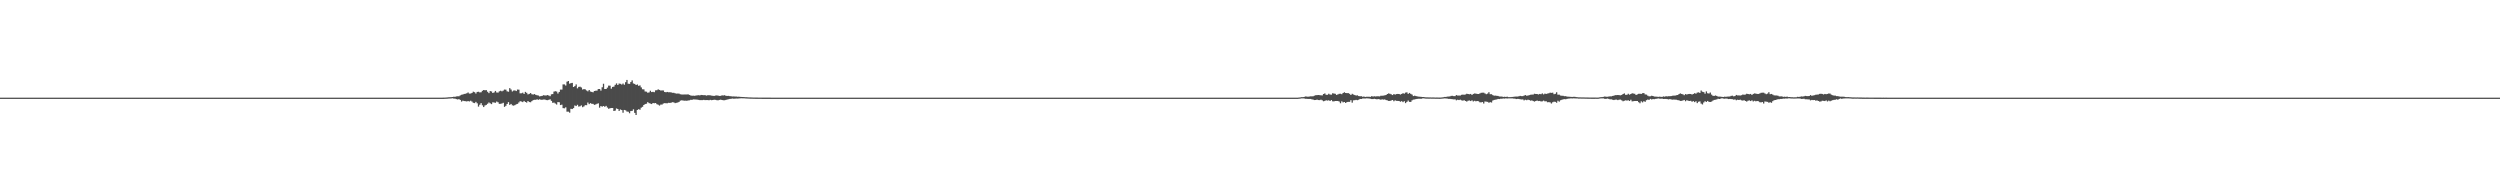 <?xml version="1.0" encoding="UTF-8"?>
<svg xmlns="http://www.w3.org/2000/svg" width="1920" height="150">
  <path d="M0 75.000h1v1.000H0zM1 75.000h1v1.000H1zM2 75.000h1v1.000H2zM3 75.000h1v1.000H3zM4 75.000h1v1.000H4zM5 75.000h1v1.000H5zM6 75.000h1v1.000H6zM7 75.000h1v1.000H7zM8 75.000h1v1.000H8zM9 75.000h1v1.000H9zM10 75.000h1v1.000H10zM11 75.000h1v1.000H11zM12 75.000h1v1.000H12zM13 75.000h1v1.000H13zM14 75.000h1v1.000H14zM15 75.000h1v1.000H15zM16 75.000h1v1.000H16zM17 75.000h1v1.000H17zM18 75.000h1v1.000H18zM19 75.000h1v1.000H19zM20 75.000h1v1.000H20zM21 75.000h1v1.000H21zM22 75.000h1v1.000H22zM23 75.000h1v1.000H23zM24 75.000h1v1.000H24zM25 75.000h1v1.000H25zM26 75.000h1v1.000H26zM27 75.000h1v1.000H27zM28 75.000h1v1.000H28zM29 75.000h1v1.000H29zM30 75.000h1v1.000H30zM31 75.000h1v1.000H31zM32 75.000h1v1.000H32zM33 75.000h1v1.000H33zM34 75.000h1v1.000H34zM35 75.000h1v1.000H35zM36 75.000h1v1.000H36zM37 75.000h1v1.000H37zM38 75.000h1v1.000H38zM39 75.000h1v1.000H39zM40 75.000h1v1.000H40zM41 75.000h1v1.000H41zM42 75.000h1v1.000H42zM43 75.000h1v1.000H43zM44 75.000h1v1.000H44zM45 75.000h1v1.000H45zM46 75.000h1v1.000H46zM47 75.000h1v1.000H47zM48 75.000h1v1.000H48zM49 75.000h1v1.000H49zM50 75.000h1v1.000H50zM51 75.000h1v1.000H51zM52 75.000h1v1.000H52zM53 75.000h1v1.000H53zM54 75.000h1v1.000H54zM55 75.000h1v1.000H55zM56 75.000h1v1.000H56zM57 75.000h1v1.000H57zM58 75.000h1v1.000H58zM59 75.000h1v1.000H59zM60 75.000h1v1.000H60zM61 75.000h1v1.000H61zM62 75.000h1v1.000H62zM63 75.000h1v1.000H63zM64 75.000h1v1.000H64zM65 75.000h1v1.000H65zM66 75.000h1v1.000H66zM67 75.000h1v1.000H67zM68 75.000h1v1.000H68zM69 75.000h1v1.000H69zM70 75.000h1v1.000H70zM71 75.000h1v1.000H71zM72 75.000h1v1.000H72zM73 75.000h1v1.000H73zM74 75.000h1v1.000H74zM75 75.000h1v1.000H75zM76 75.000h1v1.000H76zM77 75.000h1v1.000H77zM78 75.000h1v1.000H78zM79 75.000h1v1.000H79zM80 75.000h1v1.000H80zM81 75.000h1v1.000H81zM82 75.000h1v1.000H82zM83 75.000h1v1.000H83zM84 75.000h1v1.000H84zM85 75.000h1v1.000H85zM86 75.000h1v1.000H86zM87 75.000h1v1.000H87zM88 75.000h1v1.000H88zM89 75.000h1v1.000H89zM90 75.000h1v1.000H90zM91 75.000h1v1.000H91zM92 75.000h1v1.000H92zM93 75.000h1v1.000H93zM94 75.000h1v1.000H94zM95 75.000h1v1.000H95zM96 75.000h1v1.000H96zM97 75.000h1v1.000H97zM98 75.000h1v1.000H98zM99 75.000h1v1.000H99zM100 75.000h1v1.000H100zM101 75.000h1v1.000H101zM102 75.000h1v1.000H102zM103 75.000h1v1.000H103zM104 75.000h1v1.000H104zM105 75.000h1v1.000H105zM106 75.000h1v1.000H106zM107 75.000h1v1.000H107zM108 75.000h1v1.000H108zM109 75.000h1v1.000H109zM110 75.000h1v1.000H110zM111 75.000h1v1.000H111zM112 75.000h1v1.000H112zM113 75.000h1v1.000H113zM114 75.000h1v1.000H114zM115 75.000h1v1.000H115zM116 75.000h1v1.000H116zM117 75.000h1v1.000H117zM118 75.000h1v1.000H118zM119 75.000h1v1.000H119zM120 75.000h1v1.000H120zM121 75.000h1v1.000H121zM122 75.000h1v1.000H122zM123 75.000h1v1.000H123zM124 75.000h1v1.000H124zM125 75.000h1v1.000H125zM126 75.000h1v1.000H126zM127 75.000h1v1.000H127zM128 75.000h1v1.000H128zM129 75.000h1v1.000H129zM130 75.000h1v1.000H130zM131 75.000h1v1.000H131zM132 75.000h1v1.000H132zM133 75.000h1v1.000H133zM134 75.000h1v1.000H134zM135 75.000h1v1.000H135zM136 75.000h1v1.000H136zM137 75.000h1v1.000H137zM138 75.000h1v1.000H138zM139 75.000h1v1.000H139zM140 75.000h1v1.000H140zM141 75.000h1v1.000H141zM142 75.000h1v1.000H142zM143 75.000h1v1.000H143zM144 75.000h1v1.000H144zM145 75.000h1v1.000H145zM146 75.000h1v1.000H146zM147 75.000h1v1.000H147zM148 75.000h1v1.000H148zM149 75.000h1v1.000H149zM150 75.000h1v1.000H150zM151 75.000h1v1.000H151zM152 75.000h1v1.000H152zM153 75.000h1v1.000H153zM154 75.000h1v1.000H154zM155 75.000h1v1.000H155zM156 75.000h1v1.000H156zM157 75.000h1v1.000H157zM158 75.000h1v1.000H158zM159 75.000h1v1.000H159zM160 75.000h1v1.000H160zM161 75.000h1v1.000H161zM162 75.000h1v1.000H162zM163 75.000h1v1.000H163zM164 75.000h1v1.000H164zM165 75.000h1v1.000H165zM166 75.000h1v1.000H166zM167 75.000h1v1.000H167zM168 75.000h1v1.000H168zM169 75.000h1v1.000H169zM170 75.000h1v1.000H170zM171 75.000h1v1.000H171zM172 75.000h1v1.000H172zM173 75.000h1v1.000H173zM174 75.000h1v1.000H174zM175 75.000h1v1.000H175zM176 75.000h1v1.000H176zM177 75.000h1v1.000H177zM178 75.000h1v1.000H178zM179 75.000h1v1.000H179zM180 75.000h1v1.000H180zM181 75.000h1v1.000H181zM182 75.000h1v1.000H182zM183 75.000h1v1.000H183zM184 75.000h1v1.000H184zM185 75.000h1v1.000H185zM186 75.000h1v1.000H186zM187 75.000h1v1.000H187zM188 75.000h1v1.000H188zM189 75.000h1v1.000H189zM190 75.000h1v1.000H190zM191 75.000h1v1.000H191zM192 75.000h1v1.000H192zM193 75.000h1v1.000H193zM194 75.000h1v1.000H194zM195 75.000h1v1.000H195zM196 75.000h1v1.000H196zM197 75.000h1v1.000H197zM198 75.000h1v1.000H198zM199 75.000h1v1.000H199zM200 75.000h1v1.000H200zM201 75.000h1v1.000H201zM202 75.000h1v1.000H202zM203 75.000h1v1.000H203zM204 75.000h1v1.000H204zM205 75.000h1v1.000H205zM206 75.000h1v1.000H206zM207 75.000h1v1.000H207zM208 75.000h1v1.000H208zM209 75.000h1v1.000H209zM210 75.000h1v1.000H210zM211 75.000h1v1.000H211zM212 75.000h1v1.000H212zM213 75.000h1v1.000H213zM214 75.000h1v1.000H214zM215 75.000h1v1.000H215zM216 75.000h1v1.000H216zM217 75.000h1v1.000H217zM218 75.000h1v1.000H218zM219 75.000h1v1.000H219zM220 75.000h1v1.000H220zM221 75.000h1v1.000H221zM222 75.000h1v1.000H222zM223 75.000h1v1.000H223zM224 75.000h1v1.000H224zM225 75.000h1v1.000H225zM226 75.000h1v1.000H226zM227 75.000h1v1.000H227zM228 75.000h1v1.000H228zM229 75.000h1v1.000H229zM230 75.000h1v1.000H230zM231 75.000h1v1.000H231zM232 75.000h1v1.000H232zM233 75.000h1v1.000H233zM234 75.000h1v1.000H234zM235 75.000h1v1.000H235zM236 75.000h1v1.000H236zM237 75.000h1v1.000H237zM238 75.000h1v1.000H238zM239 75.000h1v1.000H239zM240 75.000h1v1.000H240zM241 75.000h1v1.000H241zM242 75.000h1v1.000H242zM243 75.000h1v1.000H243zM244 75.000h1v1.000H244zM245 75.000h1v1.000H245zM246 75.000h1v1.000H246zM247 75.000h1v1.000H247zM248 75.000h1v1.000H248zM249 75.000h1v1.000H249zM250 75.000h1v1.000H250zM251 75.000h1v1.000H251zM252 75.000h1v1.000H252zM253 75.000h1v1.000H253zM254 75.000h1v1.000H254zM255 75.000h1v1.000H255zM256 75.000h1v1.000H256zM257 75.000h1v1.000H257zM258 75.000h1v1.000H258zM259 75.000h1v1.000H259zM260 75.000h1v1.000H260zM261 75.000h1v1.000H261zM262 75.000h1v1.000H262zM263 75.000h1v1.000H263zM264 75.000h1v1.000H264zM265 75.000h1v1.000H265zM266 75.000h1v1.000H266zM267 75.000h1v1.000H267zM268 75.000h1v1.000H268zM269 75.000h1v1.000H269zM270 75.000h1v1.000H270zM271 75.000h1v1.000H271zM272 75.000h1v1.000H272zM273 75.000h1v1.000H273zM274 75.000h1v1.000H274zM275 75.000h1v1.000H275zM276 75.000h1v1.000H276zM277 75.000h1v1.000H277zM278 75.000h1v1.000H278zM279 75.000h1v1.000H279zM280 75.000h1v1.000H280zM281 75.000h1v1.000H281zM282 75.000h1v1.000H282zM283 75.000h1v1.000H283zM284 75.000h1v1.000H284zM285 75.000h1v1.000H285zM286 75.000h1v1.000H286zM287 75.000h1v1.000H287zM288 75.000h1v1.000H288zM289 75.000h1v1.000H289zM290 75.000h1v1.000H290zM291 75.000h1v1.000H291zM292 75.000h1v1.000H292zM293 75.000h1v1.000H293zM294 75.000h1v1.000H294zM295 75.000h1v1.000H295zM296 75.000h1v1.000H296zM297 75.000h1v1.000H297zM298 75.000h1v1.000H298zM299 75.000h1v1.000H299zM300 75.000h1v1.000H300zM301 75.000h1v1.000H301zM302 75.000h1v1.000H302zM303 75.000h1v1.000H303zM304 75.000h1v1.000H304zM305 75.000h1v1.000H305zM306 75.000h1v1.000H306zM307 75.000h1v1.000H307zM308 75.000h1v1.000H308zM309 75.000h1v1.000H309zM310 75.000h1v1.000H310zM311 75.000h1v1.000H311zM312 75.000h1v1.000H312zM313 75.000h1v1.000H313zM314 75.000h1v1.000H314zM315 75.000h1v1.000H315zM316 75.000h1v1.000H316zM317 75.000h1v1.000H317zM318 75.000h1v1.000H318zM319 75.000h1v1.000H319zM320 75.000h1v1.000H320zM321 75.000h1v1.000H321zM322 75.000h1v1.000H322zM323 75.000h1v1.000H323zM324 75.000h1v1.000H324zM325 75.000h1v1.000H325zM326 75.000h1v1.000H326zM327 75.000h1v1.000H327zM328 75.000h1v1.000H328zM329 75.000h1v1.000H329zM330 75.000h1v1.000H330zM331 75.000h1v1.000H331zM332 75.000h1v1.000H332zM333 75.000h1v1.000H333zM334 75.000h1v1.000H334zM335 75.000h1v1.000H335zM336 75.000h1v1.000H336zM337 75.000h1v1.000H337zM338 75.000h1v1.000H338zM339 75.000h1v1.000H339zM340 74.981h1v1.000H340zM341 74.941h1v1.000H341zM342 74.888h1v1.000H342zM343 74.817h1v1.000H343zM344 74.713h1v1.000H344zM345 74.652h1v1.000H345zM346 74.602h1v1.000H346zM347 74.484h1v1.000H347zM348 74.306h1v1.400H348zM349 74.353h1v1.434H349zM350 74.015h1v2.142H350zM351 73.920h1v2.466H351zM352 73.923h1v2.217H352zM353 73.287h1v3.453H353zM354 72.770h1v5.268H354zM355 72.528h1v4.791H355zM356 72.116h1v5.527H356zM357 72.013h1v5.732H357zM358 71.608h1v6.308H358zM359 71.010h1v6.624H359zM360 71.863h1v6.052H360zM361 71.837h1v5.547H361zM362 71.390h1v6.638H362zM363 70.381h1v8.573H363zM364 70.833h1v8.366H364zM365 71.852h1v6.374H365zM366 70.606h1v8.748H366zM367 70.441h1v11.419H367zM368 70.956h1v9.474H368zM369 70.849h1v8.356H369zM370 69.732h1v11.184H370zM371 69.138h1v13.092H371zM372 69.347h1v11.663H372zM373 69.245h1v11.296H373zM374 70.450h1v9.221H374zM375 71.506h1v7.169H375zM376 69.925h1v9.427H376zM377 70.249h1v9.731H377zM378 71.449h1v7.117H378zM379 70.955h1v7.767H379zM380 69.845h1v9.101H380zM381 71.006h1v6.973H381zM382 71.105h1v7.455H382zM383 70.121h1v9.647H383zM384 69.693h1v10.018H384zM385 70.149h1v9.295H385zM386 69.576h1v9.376H386zM387 68.738h1v13.318H387zM388 68.847h1v12.391H388zM389 70.154h1v9.642H389zM390 70.463h1v7.962H390zM391 67.697h1v12.853H391zM392 68.775h1v11.034H392zM393 70.229h1v10.677H393zM394 69.541h1v11.600H394zM395 69.435h1v11.303H395zM396 69.922h1v10.180H396zM397 68.781h1v10.966H397zM398 68.886h1v9.810H398zM399 71.680h1v6.054H399zM400 71.624h1v6.327H400zM401 71.178h1v7.266H401zM402 72.143h1v5.388H402zM403 70.530h1v7.812H403zM404 71.246h1v7.544H404zM405 72.517h1v5.057H405zM406 72.094h1v6.269H406zM407 71.479h1v7.044H407zM408 72.417h1v5.232H408zM409 72.604h1v4.280H409zM410 72.245h1v4.384H410zM411 72.862h1v3.797H411zM412 73.152h1v3.150H412zM413 73.354h1v3.310H413zM414 74.012h1v2.244H414zM415 73.778h1v2.846H415zM416 73.566h1v3.045H416zM417 73.089h1v3.350H417zM418 73.324h1v3.117H418zM419 73.310h1v3.563H419zM420 73.001h1v3.969H420zM421 73.353h1v3.282H421zM422 73.901h1v2.362H422zM423 72.440h1v5.037H423zM424 72.223h1v6.713H424zM425 70.352h1v8.462H425zM426 70.065h1v9.465H426zM427 70.320h1v9.957H427zM428 71.818h1v6.545H428zM429 70.629h1v7.888H429zM430 68.807h1v11.891H430zM431 68.804h1v11.588H431zM432 64.818h1v18.217H432zM433 64.828h1v18.360H433zM434 65.678h1v16.747H434zM435 62.732h1v23.019H435zM436 62.209h1v23.574H436zM437 64.278h1v22.274H437zM438 63.862h1v19.722H438zM439 63.627h1v20.157H439zM440 66.814h1v16.228H440zM441 66.140h1v14.860H441zM442 64.802h1v16.645H442zM443 67.851h1v12.634H443zM444 66.690h1v15.200H444zM445 66.584h1v15.007H445zM446 67.150h1v13.807H446zM447 68.750h1v13.555H447zM448 68.403h1v13.300H448zM449 68.681h1v12.041H449zM450 69.470h1v11.298H450zM451 70.144h1v8.624H451zM452 69.098h1v10.874H452zM453 70.284h1v8.923H453zM454 70.580h1v9.140H454zM455 70.906h1v8.849H455zM456 69.894h1v10.638H456zM457 69.689h1v10.519H457zM458 69.597h1v10.114H458zM459 68.384h1v10.975H459zM460 68.347h1v14.367H460zM461 69.589h1v11.847H461zM462 67.045h1v14.861H462zM463 64.306h1v17.121H463zM464 68.339h1v13.670H464zM465 68.374h1v12.929H465zM466 67.278h1v15.296H466zM467 65.741h1v17.819H467zM468 65.798h1v17.367H468zM469 68.110h1v14.853H469zM470 66.760h1v16.173H470zM471 66.519h1v18.723H471zM472 65.110h1v19.852H472zM473 64.050h1v19.257H473zM474 65.285h1v18.437H474zM475 64.173h1v21.035H475zM476 64.364h1v19.730H476zM477 64.900h1v19.607H477zM478 64.171h1v22.424H478zM479 65.056h1v19.394H479zM480 63.136h1v21.600H480zM481 61.409h1v24.226H481zM482 64.333h1v21.492H482zM483 64.407h1v22.562H483zM484 63.035h1v22.276H484zM485 61.736h1v23.406H485zM486 64.078h1v19.902H486zM487 64.475h1v22.204H487zM488 65.291h1v23.014H488zM489 64.871h1v19.552H489zM490 65.899h1v17.949H490zM491 65.583h1v18.712H491zM492 67.128h1v15.566H492zM493 68.546h1v13.474H493zM494 68.664h1v11.981H494zM495 70.243h1v9.694H495zM496 70.401h1v9.289H496zM497 71.199h1v7.247H497zM498 70.969h1v8.262H498zM499 69.685h1v9.857H499zM500 70.722h1v9.192H500zM501 70.511h1v8.578H501zM502 70.804h1v8.501H502zM503 69.360h1v9.752H503zM504 69.285h1v10.715H504zM505 68.629h1v11.806H505zM506 69.068h1v12.036H506zM507 69.548h1v10.777H507zM508 69.427h1v10.837H508zM509 69.463h1v10.049H509zM510 70.667h1v8.554H510zM511 70.850h1v8.435H511zM512 70.588h1v8.720H512zM513 70.838h1v8.113H513zM514 70.812h1v8.219H514zM515 70.959h1v7.905H515zM516 71.291h1v7.211H516zM517 71.260h1v7.398H517zM518 71.624h1v7.597H518zM519 71.881h1v7.070H519zM520 71.819h1v6.928H520zM521 71.862h1v6.413H521zM522 72.375h1v4.950H522zM523 72.530h1v4.514H523zM524 72.580h1v4.578H524zM525 72.560h1v4.822H525zM526 72.540h1v4.766H526zM527 72.552h1v4.866H527zM528 72.431h1v4.702H528zM529 72.899h1v4.138H529zM530 73.306h1v3.344H530zM531 73.529h1v3.149H531zM532 73.456h1v2.884H532zM533 73.550h1v2.822H533zM534 73.387h1v3.060H534zM535 73.234h1v3.326H535zM536 73.107h1v3.578H536zM537 73.264h1v3.625H537zM538 72.919h1v3.964H538zM539 73.007h1v3.881H539zM540 73.129h1v3.552H540zM541 73.070h1v3.809H541zM542 73.437h1v3.438H542zM543 73.175h1v3.681H543zM544 73.130h1v3.888H544zM545 73.200h1v3.516H545zM546 73.417h1v3.527H546zM547 73.596h1v3.180H547zM548 73.690h1v2.923H548zM549 73.377h1v3.342H549zM550 73.268h1v3.661H550zM551 73.409h1v3.644H551zM552 73.668h1v3.092H552zM553 73.648h1v2.917H553zM554 73.201h1v3.576H554zM555 73.333h1v3.669H555zM556 73.101h1v3.879H556zM557 73.557h1v3.192H557zM558 73.655h1v2.779H558zM559 73.617h1v2.624H559zM560 73.812h1v2.182H560zM561 73.956h1v1.900H561zM562 74.084h1v1.596H562zM563 74.021h1v1.805H563zM564 74.121h1v1.645H564zM565 74.152h1v1.529H565zM566 74.301h1v1.408H566zM567 74.251h1v1.360H567zM568 74.419h1v1.101H568zM569 74.424h1v1.062H569zM570 74.510h1v1.000H570zM571 74.530h1v1.000H571zM572 74.629h1v1.000H572zM573 74.668h1v1.000H573zM574 74.732h1v1.000H574zM575 74.799h1v1.000H575zM576 74.814h1v1.000H576zM577 74.840h1v1.000H577zM578 74.885h1v1.000H578zM579 74.904h1v1.000H579zM580 74.906h1v1.000H580zM581 74.927h1v1.000H581zM582 74.937h1v1.000H582zM583 74.939h1v1.000H583zM584 74.944h1v1.000H584zM585 74.970h1v1.000H585zM586 74.971h1v1.000H586zM587 74.973h1v1.000H587zM588 74.974h1v1.000H588zM589 74.977h1v1.000H589zM590 74.983h1v1.000H590zM591 74.983h1v1.000H591zM592 74.988h1v1.000H592zM593 74.988h1v1.000H593zM594 74.993h1v1.000H594zM595 74.993h1v1.000H595zM596 74.994h1v1.000H596zM597 74.994h1v1.000H597zM598 74.993h1v1.000H598zM599 74.994h1v1.000H599zM600 74.994h1v1.000H600zM601 74.996h1v1.000H601zM602 74.996h1v1.000H602zM603 74.998h1v1.000H603zM604 74.997h1v1.000H604zM605 74.997h1v1.000H605zM606 74.997h1v1.000H606zM607 74.997h1v1.000H607zM608 74.997h1v1.000H608zM609 74.998h1v1.000H609zM610 74.999h1v1.000H610zM611 74.999h1v1.000H611zM612 74.999h1v1.000H612zM613 74.999h1v1.000H613zM614 74.999h1v1.000H614zM615 74.999h1v1.000H615zM616 74.999h1v1.000H616zM617 74.999h1v1.000H617zM618 74.999h1v1.000H618zM619 75.000h1v1.000H619zM620 75.000h1v1.000H620zM621 75.000h1v1.000H621zM622 75.000h1v1.000H622zM623 75.000h1v1.000H623zM624 75.000h1v1.000H624zM625 75.000h1v1.000H625zM626 75.000h1v1.000H626zM627 75.000h1v1.000H627zM628 75.000h1v1.000H628zM629 75.000h1v1.000H629zM630 75.000h1v1.000H630zM631 75.000h1v1.000H631zM632 75.000h1v1.000H632zM633 75.000h1v1.000H633zM634 75.000h1v1.000H634zM635 75.000h1v1.000H635zM636 75.000h1v1.000H636zM637 75.000h1v1.000H637zM638 75.000h1v1.000H638zM639 75.000h1v1.000H639zM640 75.000h1v1.000H640zM641 75.000h1v1.000H641zM642 75.000h1v1.000H642zM643 75.000h1v1.000H643zM644 75.000h1v1.000H644zM645 75.000h1v1.000H645zM646 75.000h1v1.000H646zM647 75.000h1v1.000H647zM648 75.000h1v1.000H648zM649 75.000h1v1.000H649zM650 75.000h1v1.000H650zM651 75.000h1v1.000H651zM652 75.000h1v1.000H652zM653 75.000h1v1.000H653zM654 75.000h1v1.000H654zM655 75.000h1v1.000H655zM656 75.000h1v1.000H656zM657 75.000h1v1.000H657zM658 75.000h1v1.000H658zM659 75.000h1v1.000H659zM660 75.000h1v1.000H660zM661 75.000h1v1.000H661zM662 75.000h1v1.000H662zM663 75.000h1v1.000H663zM664 75.000h1v1.000H664zM665 75.000h1v1.000H665zM666 75.000h1v1.000H666zM667 75.000h1v1.000H667zM668 75.000h1v1.000H668zM669 75.000h1v1.000H669zM670 75.000h1v1.000H670zM671 75.000h1v1.000H671zM672 75.000h1v1.000H672zM673 75.000h1v1.000H673zM674 75.000h1v1.000H674zM675 75.000h1v1.000H675zM676 75.000h1v1.000H676zM677 75.000h1v1.000H677zM678 75.000h1v1.000H678zM679 75.000h1v1.000H679zM680 75.000h1v1.000H680zM681 75.000h1v1.000H681zM682 75.000h1v1.000H682zM683 75.000h1v1.000H683zM684 75.000h1v1.000H684zM685 75.000h1v1.000H685zM686 75.000h1v1.000H686zM687 75.000h1v1.000H687zM688 75.000h1v1.000H688zM689 75.000h1v1.000H689zM690 75.000h1v1.000H690zM691 75.000h1v1.000H691zM692 75.000h1v1.000H692zM693 75.000h1v1.000H693zM694 75.000h1v1.000H694zM695 75.000h1v1.000H695zM696 75.000h1v1.000H696zM697 75.000h1v1.000H697zM698 75.000h1v1.000H698zM699 75.000h1v1.000H699zM700 75.000h1v1.000H700zM701 75.000h1v1.000H701zM702 75.000h1v1.000H702zM703 75.000h1v1.000H703zM704 75.000h1v1.000H704zM705 75.000h1v1.000H705zM706 75.000h1v1.000H706zM707 75.000h1v1.000H707zM708 75.000h1v1.000H708zM709 75.000h1v1.000H709zM710 75.000h1v1.000H710zM711 75.000h1v1.000H711zM712 75.000h1v1.000H712zM713 75.000h1v1.000H713zM714 75.000h1v1.000H714zM715 75.000h1v1.000H715zM716 75.000h1v1.000H716zM717 75.000h1v1.000H717zM718 75.000h1v1.000H718zM719 75.000h1v1.000H719zM720 75.000h1v1.000H720zM721 75.000h1v1.000H721zM722 75.000h1v1.000H722zM723 75.000h1v1.000H723zM724 75.000h1v1.000H724zM725 75.000h1v1.000H725zM726 75.000h1v1.000H726zM727 75.000h1v1.000H727zM728 75.000h1v1.000H728zM729 75.000h1v1.000H729zM730 75.000h1v1.000H730zM731 75.000h1v1.000H731zM732 75.000h1v1.000H732zM733 75.000h1v1.000H733zM734 75.000h1v1.000H734zM735 75.000h1v1.000H735zM736 75.000h1v1.000H736zM737 75.000h1v1.000H737zM738 75.000h1v1.000H738zM739 75.000h1v1.000H739zM740 75.000h1v1.000H740zM741 75.000h1v1.000H741zM742 75.000h1v1.000H742zM743 75.000h1v1.000H743zM744 75.000h1v1.000H744zM745 75.000h1v1.000H745zM746 75.000h1v1.000H746zM747 75.000h1v1.000H747zM748 75.000h1v1.000H748zM749 75.000h1v1.000H749zM750 75.000h1v1.000H750zM751 75.000h1v1.000H751zM752 75.000h1v1.000H752zM753 75.000h1v1.000H753zM754 75.000h1v1.000H754zM755 75.000h1v1.000H755zM756 75.000h1v1.000H756zM757 75.000h1v1.000H757zM758 75.000h1v1.000H758zM759 75.000h1v1.000H759zM760 75.000h1v1.000H760zM761 75.000h1v1.000H761zM762 75.000h1v1.000H762zM763 75.000h1v1.000H763zM764 75.000h1v1.000H764zM765 75.000h1v1.000H765zM766 75.000h1v1.000H766zM767 75.000h1v1.000H767zM768 75.000h1v1.000H768zM769 75.000h1v1.000H769zM770 75.000h1v1.000H770zM771 75.000h1v1.000H771zM772 75.000h1v1.000H772zM773 75.000h1v1.000H773zM774 75.000h1v1.000H774zM775 75.000h1v1.000H775zM776 75.000h1v1.000H776zM777 75.000h1v1.000H777zM778 75.000h1v1.000H778zM779 75.000h1v1.000H779zM780 75.000h1v1.000H780zM781 75.000h1v1.000H781zM782 75.000h1v1.000H782zM783 75.000h1v1.000H783zM784 75.000h1v1.000H784zM785 75.000h1v1.000H785zM786 75.000h1v1.000H786zM787 75.000h1v1.000H787zM788 75.000h1v1.000H788zM789 75.000h1v1.000H789zM790 75.000h1v1.000H790zM791 75.000h1v1.000H791zM792 75.000h1v1.000H792zM793 75.000h1v1.000H793zM794 75.000h1v1.000H794zM795 75.000h1v1.000H795zM796 75.000h1v1.000H796zM797 75.000h1v1.000H797zM798 75.000h1v1.000H798zM799 75.000h1v1.000H799zM800 75.000h1v1.000H800zM801 75.000h1v1.000H801zM802 75.000h1v1.000H802zM803 75.000h1v1.000H803zM804 75.000h1v1.000H804zM805 75.000h1v1.000H805zM806 75.000h1v1.000H806zM807 75.000h1v1.000H807zM808 75.000h1v1.000H808zM809 75.000h1v1.000H809zM810 75.000h1v1.000H810zM811 75.000h1v1.000H811zM812 75.000h1v1.000H812zM813 75.000h1v1.000H813zM814 75.000h1v1.000H814zM815 75.000h1v1.000H815zM816 75.000h1v1.000H816zM817 75.000h1v1.000H817zM818 75.000h1v1.000H818zM819 75.000h1v1.000H819zM820 75.000h1v1.000H820zM821 75.000h1v1.000H821zM822 75.000h1v1.000H822zM823 75.000h1v1.000H823zM824 75.000h1v1.000H824zM825 75.000h1v1.000H825zM826 75.000h1v1.000H826zM827 75.000h1v1.000H827zM828 75.000h1v1.000H828zM829 75.000h1v1.000H829zM830 75.000h1v1.000H830zM831 75.000h1v1.000H831zM832 75.000h1v1.000H832zM833 75.000h1v1.000H833zM834 75.000h1v1.000H834zM835 75.000h1v1.000H835zM836 75.000h1v1.000H836zM837 75.000h1v1.000H837zM838 75.000h1v1.000H838zM839 75.000h1v1.000H839zM840 75.000h1v1.000H840zM841 75.000h1v1.000H841zM842 75.000h1v1.000H842zM843 75.000h1v1.000H843zM844 75.000h1v1.000H844zM845 75.000h1v1.000H845zM846 75.000h1v1.000H846zM847 75.000h1v1.000H847zM848 75.000h1v1.000H848zM849 75.000h1v1.000H849zM850 75.000h1v1.000H850zM851 75.000h1v1.000H851zM852 75.000h1v1.000H852zM853 75.000h1v1.000H853zM854 75.000h1v1.000H854zM855 75.000h1v1.000H855zM856 75.000h1v1.000H856zM857 75.000h1v1.000H857zM858 75.000h1v1.000H858zM859 75.000h1v1.000H859zM860 75.000h1v1.000H860zM861 75.000h1v1.000H861zM862 75.000h1v1.000H862zM863 75.000h1v1.000H863zM864 75.000h1v1.000H864zM865 75.000h1v1.000H865zM866 75.000h1v1.000H866zM867 75.000h1v1.000H867zM868 75.000h1v1.000H868zM869 75.000h1v1.000H869zM870 75.000h1v1.000H870zM871 75.000h1v1.000H871zM872 75.000h1v1.000H872zM873 75.000h1v1.000H873zM874 75.000h1v1.000H874zM875 75.000h1v1.000H875zM876 75.000h1v1.000H876zM877 75.000h1v1.000H877zM878 75.000h1v1.000H878zM879 75.000h1v1.000H879zM880 75.000h1v1.000H880zM881 75.000h1v1.000H881zM882 75.000h1v1.000H882zM883 75.000h1v1.000H883zM884 75.000h1v1.000H884zM885 75.000h1v1.000H885zM886 75.000h1v1.000H886zM887 75.000h1v1.000H887zM888 75.000h1v1.000H888zM889 75.000h1v1.000H889zM890 75.000h1v1.000H890zM891 75.000h1v1.000H891zM892 75.000h1v1.000H892zM893 75.000h1v1.000H893zM894 75.000h1v1.000H894zM895 75.000h1v1.000H895zM896 75.000h1v1.000H896zM897 75.000h1v1.000H897zM898 75.000h1v1.000H898zM899 75.000h1v1.000H899zM900 75.000h1v1.000H900zM901 75.000h1v1.000H901zM902 75.000h1v1.000H902zM903 75.000h1v1.000H903zM904 75.000h1v1.000H904zM905 75.000h1v1.000H905zM906 75.000h1v1.000H906zM907 75.000h1v1.000H907zM908 75.000h1v1.000H908zM909 75.000h1v1.000H909zM910 75.000h1v1.000H910zM911 75.000h1v1.000H911zM912 75.000h1v1.000H912zM913 75.000h1v1.000H913zM914 75.000h1v1.000H914zM915 75.000h1v1.000H915zM916 75.000h1v1.000H916zM917 75.000h1v1.000H917zM918 75.000h1v1.000H918zM919 75.000h1v1.000H919zM920 75.000h1v1.000H920zM921 75.000h1v1.000H921zM922 75.000h1v1.000H922zM923 75.000h1v1.000H923zM924 75.000h1v1.000H924zM925 75.000h1v1.000H925zM926 75.000h1v1.000H926zM927 75.000h1v1.000H927zM928 75.000h1v1.000H928zM929 75.000h1v1.000H929zM930 75.000h1v1.000H930zM931 75.000h1v1.000H931zM932 75.000h1v1.000H932zM933 75.000h1v1.000H933zM934 75.000h1v1.000H934zM935 75.000h1v1.000H935zM936 75.000h1v1.000H936zM937 75.000h1v1.000H937zM938 75.000h1v1.000H938zM939 75.000h1v1.000H939zM940 75.000h1v1.000H940zM941 75.000h1v1.000H941zM942 75.000h1v1.000H942zM943 75.000h1v1.000H943zM944 75.000h1v1.000H944zM945 75.000h1v1.000H945zM946 75.000h1v1.000H946zM947 75.000h1v1.000H947zM948 75.000h1v1.000H948zM949 75.000h1v1.000H949zM950 75.000h1v1.000H950zM951 75.000h1v1.000H951zM952 75.000h1v1.000H952zM953 75.000h1v1.000H953zM954 75.000h1v1.000H954zM955 75.000h1v1.000H955zM956 75.000h1v1.000H956zM957 75.000h1v1.000H957zM958 75.000h1v1.000H958zM959 75.000h1v1.000H959zM960 75.000h1v1.000H960zM961 75.000h1v1.000H961zM962 75.000h1v1.000H962zM963 75.000h1v1.000H963zM964 75.000h1v1.000H964zM965 75.000h1v1.000H965zM966 75.000h1v1.000H966zM967 75.000h1v1.000H967zM968 75.000h1v1.000H968zM969 75.000h1v1.000H969zM970 75.000h1v1.000H970zM971 75.000h1v1.000H971zM972 75.000h1v1.000H972zM973 75.000h1v1.000H973zM974 75.000h1v1.000H974zM975 75.000h1v1.000H975zM976 75.000h1v1.000H976zM977 75.000h1v1.000H977zM978 75.000h1v1.000H978zM979 75.000h1v1.000H979zM980 75.000h1v1.000H980zM981 75.000h1v1.000H981zM982 75.000h1v1.000H982zM983 75.000h1v1.000H983zM984 75.000h1v1.000H984zM985 75.000h1v1.000H985zM986 75.000h1v1.000H986zM987 75.000h1v1.000H987zM988 75.000h1v1.000H988zM989 75.000h1v1.000H989zM990 75.000h1v1.000H990zM991 75.000h1v1.000H991zM992 75.000h1v1.000H992zM993 75.000h1v1.000H993zM994 75.000h1v1.000H994zM995 75.000h1v1.000H995zM996 74.996h1v1.000H996zM997 74.893h1v1.000H997zM998 74.799h1v1.000H998zM999 74.573h1v1.000H999zM1000 74.577h1v1.000H1000zM1001 74.486h1v1.060H1001zM1002 74.107h1v1.797H1002zM1003 74.123h1v1.752H1003zM1004 74.286h1v1.699H1004zM1005 74.126h1v1.832H1005zM1006 73.987h1v1.995H1006zM1007 74.003h1v2.297H1007zM1008 73.948h1v2.544H1008zM1009 73.454h1v3.410H1009zM1010 73.132h1v3.687H1010zM1011 73.067h1v3.411H1011zM1012 72.975h1v3.888H1012zM1013 73.076h1v3.838H1013zM1014 73.206h1v3.315H1014zM1015 73.255h1v3.811H1015zM1016 72.194h1v5.578H1016zM1017 71.734h1v5.728H1017zM1018 72.796h1v4.233H1018zM1019 72.801h1v4.443H1019zM1020 72.008h1v4.991H1020zM1021 72.588h1v4.980H1021zM1022 72.707h1v4.139H1022zM1023 71.622h1v6.196H1023zM1024 71.815h1v6.058H1024zM1025 72.032h1v5.546H1025zM1026 72.902h1v4.685H1026zM1027 72.501h1v5.087H1027zM1028 72.044h1v5.924H1028zM1029 72.006h1v7.321H1029zM1030 72.321h1v5.500H1030zM1031 71.418h1v7.249H1031zM1032 70.866h1v7.455H1032zM1033 71.411h1v7.670H1033zM1034 71.534h1v6.834H1034zM1035 71.510h1v6.746H1035zM1036 72.041h1v6.179H1036zM1037 72.951h1v3.993H1037zM1038 72.026h1v6.811H1038zM1039 72.579h1v4.455H1039zM1040 72.995h1v3.964H1040zM1041 73.358h1v3.315H1041zM1042 73.202h1v3.756H1042zM1043 73.761h1v2.852H1043zM1044 73.925h1v2.063H1044zM1045 73.877h1v2.173H1045zM1046 74.302h1v1.375H1046zM1047 74.164h1v1.469H1047zM1048 74.426h1v1.262H1048zM1049 74.294h1v1.224H1049zM1050 74.284h1v1.275H1050zM1051 74.291h1v1.384H1051zM1052 74.394h1v1.423H1052zM1053 73.828h1v2.251H1053zM1054 74.137h1v1.963H1054zM1055 73.908h1v1.983H1055zM1056 74.071h1v2.002H1056zM1057 73.920h1v2.363H1057zM1058 73.952h1v2.151H1058zM1059 74.025h1v2.259H1059zM1060 73.502h1v3.090H1060zM1061 73.510h1v2.771H1061zM1062 73.399h1v3.094H1062zM1063 73.191h1v3.158H1063zM1064 72.937h1v3.908H1064zM1065 72.189h1v4.904H1065zM1066 71.742h1v5.756H1066zM1067 72.061h1v5.440H1067zM1068 72.471h1v4.676H1068zM1069 73.024h1v3.753H1069zM1070 72.224h1v5.558H1070zM1071 72.636h1v4.442H1071zM1072 72.230h1v5.215H1072zM1073 72.127h1v5.372H1073zM1074 72.186h1v5.398H1074zM1075 72.618h1v5.533H1075zM1076 72.158h1v5.488H1076zM1077 71.589h1v6.868H1077zM1078 71.916h1v5.822H1078zM1079 71.132h1v8.068H1079zM1080 70.907h1v7.337H1080zM1081 72.084h1v5.135H1081zM1082 71.356h1v6.900H1082zM1083 72.075h1v6.203H1083zM1084 72.673h1v4.358H1084zM1085 73.773h1v2.701H1085zM1086 73.485h1v2.894H1086zM1087 73.802h1v2.285H1087zM1088 74.044h1v1.899H1088zM1089 74.183h1v1.668H1089zM1090 74.273h1v1.547H1090zM1091 74.410h1v1.446H1091zM1092 74.508h1v1.082H1092zM1093 74.503h1v1.033H1093zM1094 74.718h1v1.000H1094zM1095 74.754h1v1.000H1095zM1096 74.764h1v1.000H1096zM1097 74.822h1v1.000H1097zM1098 74.780h1v1.000H1098zM1099 74.830h1v1.000H1099zM1100 74.804h1v1.000H1100zM1101 74.841h1v1.000H1101zM1102 74.880h1v1.000H1102zM1103 74.861h1v1.000H1103zM1104 74.898h1v1.000H1104zM1105 74.909h1v1.000H1105zM1106 74.900h1v1.000H1106zM1107 74.799h1v1.000H1107zM1108 74.658h1v1.000H1108zM1109 74.424h1v1.143H1109zM1110 74.420h1v1.192H1110zM1111 74.168h1v1.535H1111zM1112 74.111h1v1.831H1112zM1113 74.022h1v1.884H1113zM1114 73.636h1v2.450H1114zM1115 73.592h1v2.598H1115zM1116 73.841h1v2.522H1116zM1117 73.854h1v2.443H1117zM1118 72.999h1v4.080H1118zM1119 73.345h1v3.274H1119zM1120 73.348h1v3.522H1120zM1121 73.377h1v3.164H1121zM1122 72.816h1v4.215H1122zM1123 72.641h1v4.664H1123zM1124 72.769h1v4.201H1124zM1125 72.563h1v5.017H1125zM1126 71.982h1v6.060H1126zM1127 72.182h1v5.191H1127zM1128 72.390h1v4.754H1128zM1129 72.132h1v5.475H1129zM1130 72.916h1v4.145H1130zM1131 72.144h1v5.786H1131zM1132 71.769h1v5.634H1132zM1133 71.892h1v5.921H1133zM1134 72.156h1v5.406H1134zM1135 72.171h1v5.606H1135zM1136 71.805h1v6.718H1136zM1137 71.277h1v7.371H1137zM1138 71.155h1v7.171H1138zM1139 71.167h1v8.342H1139zM1140 71.773h1v6.150H1140zM1141 72.346h1v5.740H1141zM1142 71.863h1v6.380H1142zM1143 70.823h1v8.097H1143zM1144 72.338h1v6.106H1144zM1145 72.336h1v6.401H1145zM1146 73.040h1v4.188H1146zM1147 73.452h1v3.291H1147zM1148 73.439h1v3.129H1148zM1149 73.580h1v2.815H1149zM1150 73.699h1v2.302H1150zM1151 74.099h1v1.981H1151zM1152 74.117h1v1.707H1152zM1153 74.132h1v1.679H1153zM1154 74.435h1v1.167H1154zM1155 74.285h1v1.416H1155zM1156 74.450h1v1.046H1156zM1157 74.237h1v1.428H1157zM1158 74.584h1v1.000H1158zM1159 74.594h1v1.000H1159zM1160 74.555h1v1.000H1160zM1161 74.427h1v1.128H1161zM1162 74.324h1v1.396H1162zM1163 74.174h1v1.581H1163zM1164 74.132h1v1.943H1164zM1165 74.120h1v1.800H1165zM1166 73.920h1v2.052H1166zM1167 73.626h1v2.591H1167zM1168 73.830h1v2.534H1168zM1169 73.823h1v2.517H1169zM1170 73.431h1v3.652H1170zM1171 73.024h1v3.584H1171zM1172 73.543h1v3.406H1172zM1173 73.354h1v3.191H1173zM1174 73.084h1v3.763H1174zM1175 72.777h1v4.545H1175zM1176 72.666h1v4.449H1176zM1177 72.578h1v5.029H1177zM1178 71.976h1v6.072H1178zM1179 72.201h1v5.354H1179zM1180 72.176h1v5.032H1180zM1181 72.547h1v5.053H1181zM1182 72.132h1v5.364H1182zM1183 72.338h1v5.573H1183zM1184 71.753h1v6.061H1184zM1185 72.485h1v4.791H1185zM1186 71.892h1v5.923H1186zM1187 72.161h1v5.609H1187zM1188 71.807h1v6.724H1188zM1189 71.644h1v6.798H1189zM1190 71.146h1v7.506H1190zM1191 71.321h1v8.192H1191zM1192 71.162h1v7.365H1192zM1193 72.348h1v5.742H1193zM1194 72.015h1v6.232H1194zM1195 70.851h1v8.070H1195zM1196 72.701h1v4.648H1196zM1197 72.725h1v5.332H1197zM1198 73.385h1v3.596H1198zM1199 73.522h1v3.111H1199zM1200 73.584h1v2.719H1200zM1201 73.882h1v2.254H1201zM1202 73.839h1v2.408H1202zM1203 74.189h1v1.743H1203zM1204 74.219h1v1.502H1204zM1205 74.273h1v1.378H1205zM1206 74.399h1v1.136H1206zM1207 74.435h1v1.188H1207zM1208 74.328h1v1.179H1208zM1209 74.326h1v1.258H1209zM1210 74.541h1v1.057H1210zM1211 74.647h1v1.000H1211zM1212 74.754h1v1.000H1212zM1213 74.732h1v1.000H1213zM1214 74.787h1v1.000H1214zM1215 74.791h1v1.000H1215zM1216 74.794h1v1.000H1216zM1217 74.838h1v1.000H1217zM1218 74.837h1v1.000H1218zM1219 74.855h1v1.000H1219zM1220 74.885h1v1.000H1220zM1221 74.902h1v1.000H1221zM1222 74.913h1v1.000H1222zM1223 74.920h1v1.000H1223zM1224 74.922h1v1.000H1224zM1225 74.899h1v1.000H1225zM1226 74.933h1v1.000H1226zM1227 74.883h1v1.000H1227zM1228 74.739h1v1.000H1228zM1229 74.587h1v1.000H1229zM1230 74.572h1v1.000H1230zM1231 74.383h1v1.168H1231zM1232 74.096h1v1.816H1232zM1233 74.302h1v1.649H1233zM1234 74.278h1v1.422H1234zM1235 74.120h1v1.825H1235zM1236 73.966h1v2.304H1236zM1237 73.994h1v2.314H1237zM1238 73.675h1v2.937H1238zM1239 73.458h1v3.396H1239zM1240 73.058h1v3.480H1240zM1241 73.083h1v3.391H1241zM1242 72.977h1v3.932H1242zM1243 73.075h1v3.488H1243zM1244 73.206h1v3.312H1244zM1245 72.893h1v4.170H1245zM1246 72.195h1v5.572H1246zM1247 71.733h1v5.629H1247zM1248 72.799h1v4.241H1248zM1249 72.800h1v4.446H1249zM1250 72.004h1v4.998H1250zM1251 72.714h1v4.852H1251zM1252 72.186h1v4.407H1252zM1253 71.626h1v6.246H1253zM1254 71.815h1v5.905H1254zM1255 72.033h1v5.542H1255zM1256 72.984h1v4.603H1256zM1257 72.510h1v5.078H1257zM1258 72.025h1v6.476H1258zM1259 72.006h1v7.323H1259zM1260 72.136h1v5.685H1260zM1261 71.576h1v7.088H1261zM1262 71.481h1v6.231H1262zM1263 72.522h1v5.668H1263zM1264 72.652h1v4.295H1264zM1265 73.462h1v2.957H1265zM1266 73.996h1v2.688H1266zM1267 73.929h1v2.013H1267zM1268 73.541h1v2.870H1268zM1269 73.705h1v2.382H1269zM1270 74.163h1v2.042H1270zM1271 74.169h1v1.776H1271zM1272 74.239h1v1.599H1272zM1273 74.413h1v1.177H1273zM1274 74.258h1v1.535H1274zM1275 74.338h1v1.480H1275zM1276 74.450h1v1.265H1276zM1277 74.044h1v1.982H1277zM1278 74.249h1v1.719H1278zM1279 73.882h1v2.112H1279zM1280 74.051h1v2.098H1280zM1281 73.872h1v2.479H1281zM1282 73.866h1v2.222H1282zM1283 73.789h1v2.608H1283zM1284 73.519h1v3.035H1284zM1285 73.434h1v2.982H1285zM1286 73.411h1v3.109H1286zM1287 73.117h1v3.468H1287zM1288 72.936h1v3.945H1288zM1289 72.222h1v4.843H1289zM1290 71.719h1v5.809H1290zM1291 72.123h1v5.329H1291zM1292 72.464h1v4.691H1292zM1293 73.111h1v3.651H1293zM1294 72.227h1v5.544H1294zM1295 72.617h1v4.311H1295zM1296 72.247h1v5.139H1296zM1297 72.123h1v5.437H1297zM1298 72.168h1v5.259H1298zM1299 72.618h1v5.523H1299zM1300 72.130h1v5.527H1300zM1301 71.577h1v6.857H1301zM1302 71.925h1v5.829H1302zM1303 71.131h1v8.073H1303zM1304 70.902h1v7.214H1304zM1305 71.363h1v6.508H1305zM1306 69.551h1v10.007H1306zM1307 70.460h1v9.750H1307zM1308 70.766h1v7.924H1308zM1309 71.945h1v5.784H1309zM1310 70.188h1v8.109H1310zM1311 71.627h1v5.887H1311zM1312 71.839h1v6.403H1312zM1313 71.079h1v7.251H1313zM1314 72.630h1v5.403H1314zM1315 73.500h1v3.817H1315zM1316 73.697h1v3.065H1316zM1317 73.299h1v3.310H1317zM1318 73.681h1v2.655H1318zM1319 74.210h1v1.614H1319zM1320 74.206h1v1.818H1320zM1321 74.226h1v1.554H1321zM1322 74.392h1v1.038H1322zM1323 74.499h1v1.204H1323zM1324 74.229h1v1.592H1324zM1325 74.337h1v1.342H1325zM1326 74.203h1v1.565H1326zM1327 74.112h1v1.995H1327zM1328 74.071h1v1.935H1328zM1329 73.651h1v2.433H1329zM1330 73.489h1v2.697H1330zM1331 73.984h1v2.550H1331zM1332 73.804h1v2.531H1332zM1333 72.931h1v4.068H1333zM1334 73.267h1v3.339H1334zM1335 73.280h1v3.523H1335zM1336 73.389h1v3.133H1336zM1337 73.103h1v3.946H1337zM1338 72.578h1v4.685H1338zM1339 72.769h1v4.194H1339zM1340 72.577h1v4.998H1340zM1341 71.966h1v6.074H1341zM1342 72.173h1v5.204H1342zM1343 72.376h1v4.755H1343zM1344 72.123h1v5.488H1344zM1345 72.917h1v4.132H1345zM1346 72.137h1v5.796H1346zM1347 71.753h1v5.646H1347zM1348 71.888h1v5.924H1348zM1349 72.159h1v5.392H1349zM1350 72.164h1v5.606H1350zM1351 71.803h1v6.711H1351zM1352 71.276h1v7.376H1352zM1353 71.160h1v7.156H1353zM1354 71.162h1v8.352H1354zM1355 71.773h1v6.146H1355zM1356 72.344h1v5.735H1356zM1357 71.864h1v6.380H1357zM1358 70.817h1v8.097H1358zM1359 72.336h1v6.131H1359zM1360 72.135h1v6.800H1360zM1361 72.671h1v5.042H1361zM1362 73.227h1v3.792H1362zM1363 73.296h1v3.491H1363zM1364 73.331h1v3.202H1364zM1365 73.522h1v2.665H1365zM1366 74.025h1v2.162H1366zM1367 74.018h1v1.938H1367zM1368 73.999h1v1.977H1368zM1369 74.369h1v1.332H1369zM1370 74.249h1v1.513H1370zM1371 74.417h1v1.194H1371zM1372 74.184h1v1.518H1372zM1373 74.528h1v1.000H1373zM1374 74.508h1v1.000H1374zM1375 74.649h1v1.000H1375zM1376 74.652h1v1.000H1376zM1377 74.739h1v1.000H1377zM1378 74.706h1v1.000H1378zM1379 74.686h1v1.000H1379zM1380 74.355h1v1.290H1380zM1381 74.422h1v1.222H1381zM1382 74.306h1v1.381H1382zM1383 74.038h1v1.941H1383zM1384 74.139h1v1.815H1384zM1385 73.942h1v1.910H1385zM1386 73.621h1v2.594H1386zM1387 73.762h1v2.472H1387zM1388 73.806h1v2.549H1388zM1389 73.745h1v2.640H1389zM1390 73.013h1v4.097H1390zM1391 73.554h1v3.217H1391zM1392 73.310h1v3.570H1392zM1393 73.108h1v3.693H1393zM1394 72.752h1v4.559H1394zM1395 72.634h1v4.462H1395zM1396 72.544h1v5.049H1396zM1397 72.085h1v5.947H1397zM1398 71.982h1v5.947H1398zM1399 72.166h1v5.218H1399zM1400 72.538h1v4.910H1400zM1401 72.128h1v5.484H1401zM1402 72.340h1v4.747H1402zM1403 72.151h1v5.782H1403zM1404 71.773h1v5.493H1404zM1405 71.894h1v5.899H1405zM1406 72.713h1v4.577H1406zM1407 73.105h1v3.870H1407zM1408 73.398h1v3.279H1408zM1409 73.422h1v3.181H1409zM1410 73.828h1v2.423H1410zM1411 73.828h1v2.759H1411zM1412 74.101h1v1.864H1412zM1413 74.235h1v1.408H1413zM1414 74.230h1v1.682H1414zM1415 74.233h1v1.442H1415zM1416 74.361h1v1.259H1416zM1417 74.569h1v1.000H1417zM1418 74.589h1v1.000H1418zM1419 74.566h1v1.000H1419zM1420 74.629h1v1.000H1420zM1421 74.678h1v1.000H1421zM1422 74.803h1v1.000H1422zM1423 74.815h1v1.000H1423zM1424 74.778h1v1.000H1424zM1425 74.843h1v1.000H1425zM1426 74.800h1v1.000H1426zM1427 74.830h1v1.000H1427zM1428 74.876h1v1.000H1428zM1429 74.877h1v1.000H1429zM1430 74.912h1v1.000H1430zM1431 74.913h1v1.000H1431zM1432 74.936h1v1.000H1432zM1433 74.923h1v1.000H1433zM1434 74.919h1v1.000H1434zM1435 74.933h1v1.000H1435zM1436 74.955h1v1.000H1436zM1437 74.954h1v1.000H1437zM1438 74.950h1v1.000H1438zM1439 74.965h1v1.000H1439zM1440 74.963h1v1.000H1440zM1441 74.967h1v1.000H1441zM1442 74.973h1v1.000H1442zM1443 74.977h1v1.000H1443zM1444 74.971h1v1.000H1444zM1445 74.986h1v1.000H1445zM1446 74.979h1v1.000H1446zM1447 74.984h1v1.000H1447zM1448 74.981h1v1.000H1448zM1449 74.987h1v1.000H1449zM1450 74.989h1v1.000H1450zM1451 74.989h1v1.000H1451zM1452 74.990h1v1.000H1452zM1453 74.991h1v1.000H1453zM1454 74.989h1v1.000H1454zM1455 74.991h1v1.000H1455zM1456 74.992h1v1.000H1456zM1457 74.993h1v1.000H1457zM1458 74.995h1v1.000H1458zM1459 74.996h1v1.000H1459zM1460 74.996h1v1.000H1460zM1461 74.996h1v1.000H1461zM1462 74.996h1v1.000H1462zM1463 74.997h1v1.000H1463zM1464 74.997h1v1.000H1464zM1465 74.997h1v1.000H1465zM1466 74.998h1v1.000H1466zM1467 74.998h1v1.000H1467zM1468 74.999h1v1.000H1468zM1469 74.999h1v1.000H1469zM1470 74.999h1v1.000H1470zM1471 75.000h1v1.000H1471zM1472 75.000h1v1.000H1472zM1473 75.000h1v1.000H1473zM1474 75.000h1v1.000H1474zM1475 75.000h1v1.000H1475zM1476 75.000h1v1.000H1476zM1477 75.000h1v1.000H1477zM1478 75.000h1v1.000H1478zM1479 75.000h1v1.000H1479zM1480 75.000h1v1.000H1480zM1481 75.000h1v1.000H1481zM1482 75.000h1v1.000H1482zM1483 75.000h1v1.000H1483zM1484 75.000h1v1.000H1484zM1485 75.000h1v1.000H1485zM1486 75.000h1v1.000H1486zM1487 75.000h1v1.000H1487zM1488 75.000h1v1.000H1488zM1489 75.000h1v1.000H1489zM1490 75.000h1v1.000H1490zM1491 75.000h1v1.000H1491zM1492 75.000h1v1.000H1492zM1493 75.000h1v1.000H1493zM1494 75.000h1v1.000H1494zM1495 75.000h1v1.000H1495zM1496 75.000h1v1.000H1496zM1497 75.000h1v1.000H1497zM1498 75.000h1v1.000H1498zM1499 75.000h1v1.000H1499zM1500 75.000h1v1.000H1500zM1501 75.000h1v1.000H1501zM1502 75.000h1v1.000H1502zM1503 75.000h1v1.000H1503zM1504 75.000h1v1.000H1504zM1505 75.000h1v1.000H1505zM1506 75.000h1v1.000H1506zM1507 75.000h1v1.000H1507zM1508 75.000h1v1.000H1508zM1509 75.000h1v1.000H1509zM1510 75.000h1v1.000H1510zM1511 75.000h1v1.000H1511zM1512 75.000h1v1.000H1512zM1513 75.000h1v1.000H1513zM1514 75.000h1v1.000H1514zM1515 75.000h1v1.000H1515zM1516 75.000h1v1.000H1516zM1517 75.000h1v1.000H1517zM1518 75.000h1v1.000H1518zM1519 75.000h1v1.000H1519zM1520 75.000h1v1.000H1520zM1521 75.000h1v1.000H1521zM1522 75.000h1v1.000H1522zM1523 75.000h1v1.000H1523zM1524 75.000h1v1.000H1524zM1525 75.000h1v1.000H1525zM1526 75.000h1v1.000H1526zM1527 75.000h1v1.000H1527zM1528 75.000h1v1.000H1528zM1529 75.000h1v1.000H1529zM1530 75.000h1v1.000H1530zM1531 75.000h1v1.000H1531zM1532 75.000h1v1.000H1532zM1533 75.000h1v1.000H1533zM1534 75.000h1v1.000H1534zM1535 75.000h1v1.000H1535zM1536 75.000h1v1.000H1536zM1537 75.000h1v1.000H1537zM1538 75.000h1v1.000H1538zM1539 75.000h1v1.000H1539zM1540 75.000h1v1.000H1540zM1541 75.000h1v1.000H1541zM1542 75.000h1v1.000H1542zM1543 75.000h1v1.000H1543zM1544 75.000h1v1.000H1544zM1545 75.000h1v1.000H1545zM1546 75.000h1v1.000H1546zM1547 75.000h1v1.000H1547zM1548 75.000h1v1.000H1548zM1549 75.000h1v1.000H1549zM1550 75.000h1v1.000H1550zM1551 75.000h1v1.000H1551zM1552 75.000h1v1.000H1552zM1553 75.000h1v1.000H1553zM1554 75.000h1v1.000H1554zM1555 75.000h1v1.000H1555zM1556 75.000h1v1.000H1556zM1557 75.000h1v1.000H1557zM1558 75.000h1v1.000H1558zM1559 75.000h1v1.000H1559zM1560 75.000h1v1.000H1560zM1561 75.000h1v1.000H1561zM1562 75.000h1v1.000H1562zM1563 75.000h1v1.000H1563zM1564 75.000h1v1.000H1564zM1565 75.000h1v1.000H1565zM1566 75.000h1v1.000H1566zM1567 75.000h1v1.000H1567zM1568 75.000h1v1.000H1568zM1569 75.000h1v1.000H1569zM1570 75.000h1v1.000H1570zM1571 75.000h1v1.000H1571zM1572 75.000h1v1.000H1572zM1573 75.000h1v1.000H1573zM1574 75.000h1v1.000H1574zM1575 75.000h1v1.000H1575zM1576 75.000h1v1.000H1576zM1577 75.000h1v1.000H1577zM1578 75.000h1v1.000H1578zM1579 75.000h1v1.000H1579zM1580 75.000h1v1.000H1580zM1581 75.000h1v1.000H1581zM1582 75.000h1v1.000H1582zM1583 75.000h1v1.000H1583zM1584 75.000h1v1.000H1584zM1585 75.000h1v1.000H1585zM1586 75.000h1v1.000H1586zM1587 75.000h1v1.000H1587zM1588 75.000h1v1.000H1588zM1589 75.000h1v1.000H1589zM1590 75.000h1v1.000H1590zM1591 75.000h1v1.000H1591zM1592 75.000h1v1.000H1592zM1593 75.000h1v1.000H1593zM1594 75.000h1v1.000H1594zM1595 75.000h1v1.000H1595zM1596 75.000h1v1.000H1596zM1597 75.000h1v1.000H1597zM1598 75.000h1v1.000H1598zM1599 75.000h1v1.000H1599zM1600 75.000h1v1.000H1600zM1601 75.000h1v1.000H1601zM1602 75.000h1v1.000H1602zM1603 75.000h1v1.000H1603zM1604 75.000h1v1.000H1604zM1605 75.000h1v1.000H1605zM1606 75.000h1v1.000H1606zM1607 75.000h1v1.000H1607zM1608 75.000h1v1.000H1608zM1609 75.000h1v1.000H1609zM1610 75.000h1v1.000H1610zM1611 75.000h1v1.000H1611zM1612 75.000h1v1.000H1612zM1613 75.000h1v1.000H1613zM1614 75.000h1v1.000H1614zM1615 75.000h1v1.000H1615zM1616 75.000h1v1.000H1616zM1617 75.000h1v1.000H1617zM1618 75.000h1v1.000H1618zM1619 75.000h1v1.000H1619zM1620 75.000h1v1.000H1620zM1621 75.000h1v1.000H1621zM1622 75.000h1v1.000H1622zM1623 75.000h1v1.000H1623zM1624 75.000h1v1.000H1624zM1625 75.000h1v1.000H1625zM1626 75.000h1v1.000H1626zM1627 75.000h1v1.000H1627zM1628 75.000h1v1.000H1628zM1629 75.000h1v1.000H1629zM1630 75.000h1v1.000H1630zM1631 75.000h1v1.000H1631zM1632 75.000h1v1.000H1632zM1633 75.000h1v1.000H1633zM1634 75.000h1v1.000H1634zM1635 75.000h1v1.000H1635zM1636 75.000h1v1.000H1636zM1637 75.000h1v1.000H1637zM1638 75.000h1v1.000H1638zM1639 75.000h1v1.000H1639zM1640 75.000h1v1.000H1640zM1641 75.000h1v1.000H1641zM1642 75.000h1v1.000H1642zM1643 75.000h1v1.000H1643zM1644 75.000h1v1.000H1644zM1645 75.000h1v1.000H1645zM1646 75.000h1v1.000H1646zM1647 75.000h1v1.000H1647zM1648 75.000h1v1.000H1648zM1649 75.000h1v1.000H1649zM1650 75.000h1v1.000H1650zM1651 75.000h1v1.000H1651zM1652 75.000h1v1.000H1652zM1653 75.000h1v1.000H1653zM1654 75.000h1v1.000H1654zM1655 75.000h1v1.000H1655zM1656 75.000h1v1.000H1656zM1657 75.000h1v1.000H1657zM1658 75.000h1v1.000H1658zM1659 75.000h1v1.000H1659zM1660 75.000h1v1.000H1660zM1661 75.000h1v1.000H1661zM1662 75.000h1v1.000H1662zM1663 75.000h1v1.000H1663zM1664 75.000h1v1.000H1664zM1665 75.000h1v1.000H1665zM1666 75.000h1v1.000H1666zM1667 75.000h1v1.000H1667zM1668 75.000h1v1.000H1668zM1669 75.000h1v1.000H1669zM1670 75.000h1v1.000H1670zM1671 75.000h1v1.000H1671zM1672 75.000h1v1.000H1672zM1673 75.000h1v1.000H1673zM1674 75.000h1v1.000H1674zM1675 75.000h1v1.000H1675zM1676 75.000h1v1.000H1676zM1677 75.000h1v1.000H1677zM1678 75.000h1v1.000H1678zM1679 75.000h1v1.000H1679zM1680 75.000h1v1.000H1680zM1681 75.000h1v1.000H1681zM1682 75.000h1v1.000H1682zM1683 75.000h1v1.000H1683zM1684 75.000h1v1.000H1684zM1685 75.000h1v1.000H1685zM1686 75.000h1v1.000H1686zM1687 75.000h1v1.000H1687zM1688 75.000h1v1.000H1688zM1689 75.000h1v1.000H1689zM1690 75.000h1v1.000H1690zM1691 75.000h1v1.000H1691zM1692 75.000h1v1.000H1692zM1693 75.000h1v1.000H1693zM1694 75.000h1v1.000H1694zM1695 75.000h1v1.000H1695zM1696 75.000h1v1.000H1696zM1697 75.000h1v1.000H1697zM1698 75.000h1v1.000H1698zM1699 75.000h1v1.000H1699zM1700 75.000h1v1.000H1700zM1701 75.000h1v1.000H1701zM1702 75.000h1v1.000H1702zM1703 75.000h1v1.000H1703zM1704 75.000h1v1.000H1704zM1705 75.000h1v1.000H1705zM1706 75.000h1v1.000H1706zM1707 75.000h1v1.000H1707zM1708 75.000h1v1.000H1708zM1709 75.000h1v1.000H1709zM1710 75.000h1v1.000H1710zM1711 75.000h1v1.000H1711zM1712 75.000h1v1.000H1712zM1713 75.000h1v1.000H1713zM1714 75.000h1v1.000H1714zM1715 75.000h1v1.000H1715zM1716 75.000h1v1.000H1716zM1717 75.000h1v1.000H1717zM1718 75.000h1v1.000H1718zM1719 75.000h1v1.000H1719zM1720 75.000h1v1.000H1720zM1721 75.000h1v1.000H1721zM1722 75.000h1v1.000H1722zM1723 75.000h1v1.000H1723zM1724 75.000h1v1.000H1724zM1725 75.000h1v1.000H1725zM1726 75.000h1v1.000H1726zM1727 75.000h1v1.000H1727zM1728 75.000h1v1.000H1728zM1729 75.000h1v1.000H1729zM1730 75.000h1v1.000H1730zM1731 75.000h1v1.000H1731zM1732 75.000h1v1.000H1732zM1733 75.000h1v1.000H1733zM1734 75.000h1v1.000H1734zM1735 75.000h1v1.000H1735zM1736 75.000h1v1.000H1736zM1737 75.000h1v1.000H1737zM1738 75.000h1v1.000H1738zM1739 75.000h1v1.000H1739zM1740 75.000h1v1.000H1740zM1741 75.000h1v1.000H1741zM1742 75.000h1v1.000H1742zM1743 75.000h1v1.000H1743zM1744 75.000h1v1.000H1744zM1745 75.000h1v1.000H1745zM1746 75.000h1v1.000H1746zM1747 75.000h1v1.000H1747zM1748 75.000h1v1.000H1748zM1749 75.000h1v1.000H1749zM1750 75.000h1v1.000H1750zM1751 75.000h1v1.000H1751zM1752 75.000h1v1.000H1752zM1753 75.000h1v1.000H1753zM1754 75.000h1v1.000H1754zM1755 75.000h1v1.000H1755zM1756 75.000h1v1.000H1756zM1757 75.000h1v1.000H1757zM1758 75.000h1v1.000H1758zM1759 75.000h1v1.000H1759zM1760 75.000h1v1.000H1760zM1761 75.000h1v1.000H1761zM1762 75.000h1v1.000H1762zM1763 75.000h1v1.000H1763zM1764 75.000h1v1.000H1764zM1765 75.000h1v1.000H1765zM1766 75.000h1v1.000H1766zM1767 75.000h1v1.000H1767zM1768 75.000h1v1.000H1768zM1769 75.000h1v1.000H1769zM1770 75.000h1v1.000H1770zM1771 75.000h1v1.000H1771zM1772 75.000h1v1.000H1772zM1773 75.000h1v1.000H1773zM1774 75.000h1v1.000H1774zM1775 75.000h1v1.000H1775zM1776 75.000h1v1.000H1776zM1777 75.000h1v1.000H1777zM1778 75.000h1v1.000H1778zM1779 75.000h1v1.000H1779zM1780 75.000h1v1.000H1780zM1781 75.000h1v1.000H1781zM1782 75.000h1v1.000H1782zM1783 75.000h1v1.000H1783zM1784 75.000h1v1.000H1784zM1785 75.000h1v1.000H1785zM1786 75.000h1v1.000H1786zM1787 75.000h1v1.000H1787zM1788 75.000h1v1.000H1788zM1789 75.000h1v1.000H1789zM1790 75.000h1v1.000H1790zM1791 75.000h1v1.000H1791zM1792 75.000h1v1.000H1792zM1793 75.000h1v1.000H1793zM1794 75.000h1v1.000H1794zM1795 75.000h1v1.000H1795zM1796 75.000h1v1.000H1796zM1797 75.000h1v1.000H1797zM1798 75.000h1v1.000H1798zM1799 75.000h1v1.000H1799zM1800 75.000h1v1.000H1800zM1801 75.000h1v1.000H1801zM1802 75.000h1v1.000H1802zM1803 75.000h1v1.000H1803zM1804 75.000h1v1.000H1804zM1805 75.000h1v1.000H1805zM1806 75.000h1v1.000H1806zM1807 75.000h1v1.000H1807zM1808 75.000h1v1.000H1808zM1809 75.000h1v1.000H1809zM1810 75.000h1v1.000H1810zM1811 75.000h1v1.000H1811zM1812 75.000h1v1.000H1812zM1813 75.000h1v1.000H1813zM1814 75.000h1v1.000H1814zM1815 75.000h1v1.000H1815zM1816 75.000h1v1.000H1816zM1817 75.000h1v1.000H1817zM1818 75.000h1v1.000H1818zM1819 75.000h1v1.000H1819zM1820 75.000h1v1.000H1820zM1821 75.000h1v1.000H1821zM1822 75.000h1v1.000H1822zM1823 75.000h1v1.000H1823zM1824 75.000h1v1.000H1824zM1825 75.000h1v1.000H1825zM1826 75.000h1v1.000H1826zM1827 75.000h1v1.000H1827zM1828 75.000h1v1.000H1828zM1829 75.000h1v1.000H1829zM1830 75.000h1v1.000H1830zM1831 75.000h1v1.000H1831zM1832 75.000h1v1.000H1832zM1833 75.000h1v1.000H1833zM1834 75.000h1v1.000H1834zM1835 75.000h1v1.000H1835zM1836 75.000h1v1.000H1836zM1837 75.000h1v1.000H1837zM1838 75.000h1v1.000H1838zM1839 75.000h1v1.000H1839zM1840 75.000h1v1.000H1840zM1841 75.000h1v1.000H1841zM1842 75.000h1v1.000H1842zM1843 75.000h1v1.000H1843zM1844 75.000h1v1.000H1844zM1845 75.000h1v1.000H1845zM1846 75.000h1v1.000H1846zM1847 75.000h1v1.000H1847zM1848 75.000h1v1.000H1848zM1849 75.000h1v1.000H1849zM1850 75.000h1v1.000H1850zM1851 75.000h1v1.000H1851zM1852 75.000h1v1.000H1852zM1853 75.000h1v1.000H1853zM1854 75.000h1v1.000H1854zM1855 75.000h1v1.000H1855zM1856 75.000h1v1.000H1856zM1857 75.000h1v1.000H1857zM1858 75.000h1v1.000H1858zM1859 75.000h1v1.000H1859zM1860 75.000h1v1.000H1860zM1861 75.000h1v1.000H1861zM1862 75.000h1v1.000H1862zM1863 75.000h1v1.000H1863zM1864 75.000h1v1.000H1864zM1865 75.000h1v1.000H1865zM1866 75.000h1v1.000H1866zM1867 75.000h1v1.000H1867zM1868 75.000h1v1.000H1868zM1869 75.000h1v1.000H1869zM1870 75.000h1v1.000H1870zM1871 75.000h1v1.000H1871zM1872 75.000h1v1.000H1872zM1873 75.000h1v1.000H1873zM1874 75.000h1v1.000H1874zM1875 75.000h1v1.000H1875zM1876 75.000h1v1.000H1876zM1877 75.000h1v1.000H1877zM1878 75.000h1v1.000H1878zM1879 75.000h1v1.000H1879zM1880 75.000h1v1.000H1880zM1881 75.000h1v1.000H1881zM1882 75.000h1v1.000H1882zM1883 75.000h1v1.000H1883zM1884 75.000h1v1.000H1884zM1885 75.000h1v1.000H1885zM1886 75.000h1v1.000H1886zM1887 75.000h1v1.000H1887zM1888 75.000h1v1.000H1888zM1889 75.000h1v1.000H1889zM1890 75.000h1v1.000H1890zM1891 75.000h1v1.000H1891zM1892 75.000h1v1.000H1892zM1893 75.000h1v1.000H1893zM1894 75.000h1v1.000H1894zM1895 75.000h1v1.000H1895zM1896 75.000h1v1.000H1896zM1897 75.000h1v1.000H1897zM1898 75.000h1v1.000H1898zM1899 75.000h1v1.000H1899zM1900 75.000h1v1.000H1900zM1901 75.000h1v1.000H1901zM1902 75.000h1v1.000H1902zM1903 75.000h1v1.000H1903zM1904 75.000h1v1.000H1904zM1905 75.000h1v1.000H1905zM1906 75.000h1v1.000H1906zM1907 75.000h1v1.000H1907zM1908 75.000h1v1.000H1908zM1909 75.000h1v1.000H1909zM1910 75.000h1v1.000H1910zM1911 75.000h1v1.000H1911zM1912 75.000h1v1.000H1912zM1913 75.000h1v1.000H1913zM1914 75.000h1v1.000H1914zM1915 75.000h1v1.000H1915zM1916 75.000h1v1.000H1916zM1917 75.000h1v1.000H1917zM1918 75.000h1v1.000H1918zM1919 75.000h1v1.000H1919z" fill="#4a4a4a"></path>
</svg>
